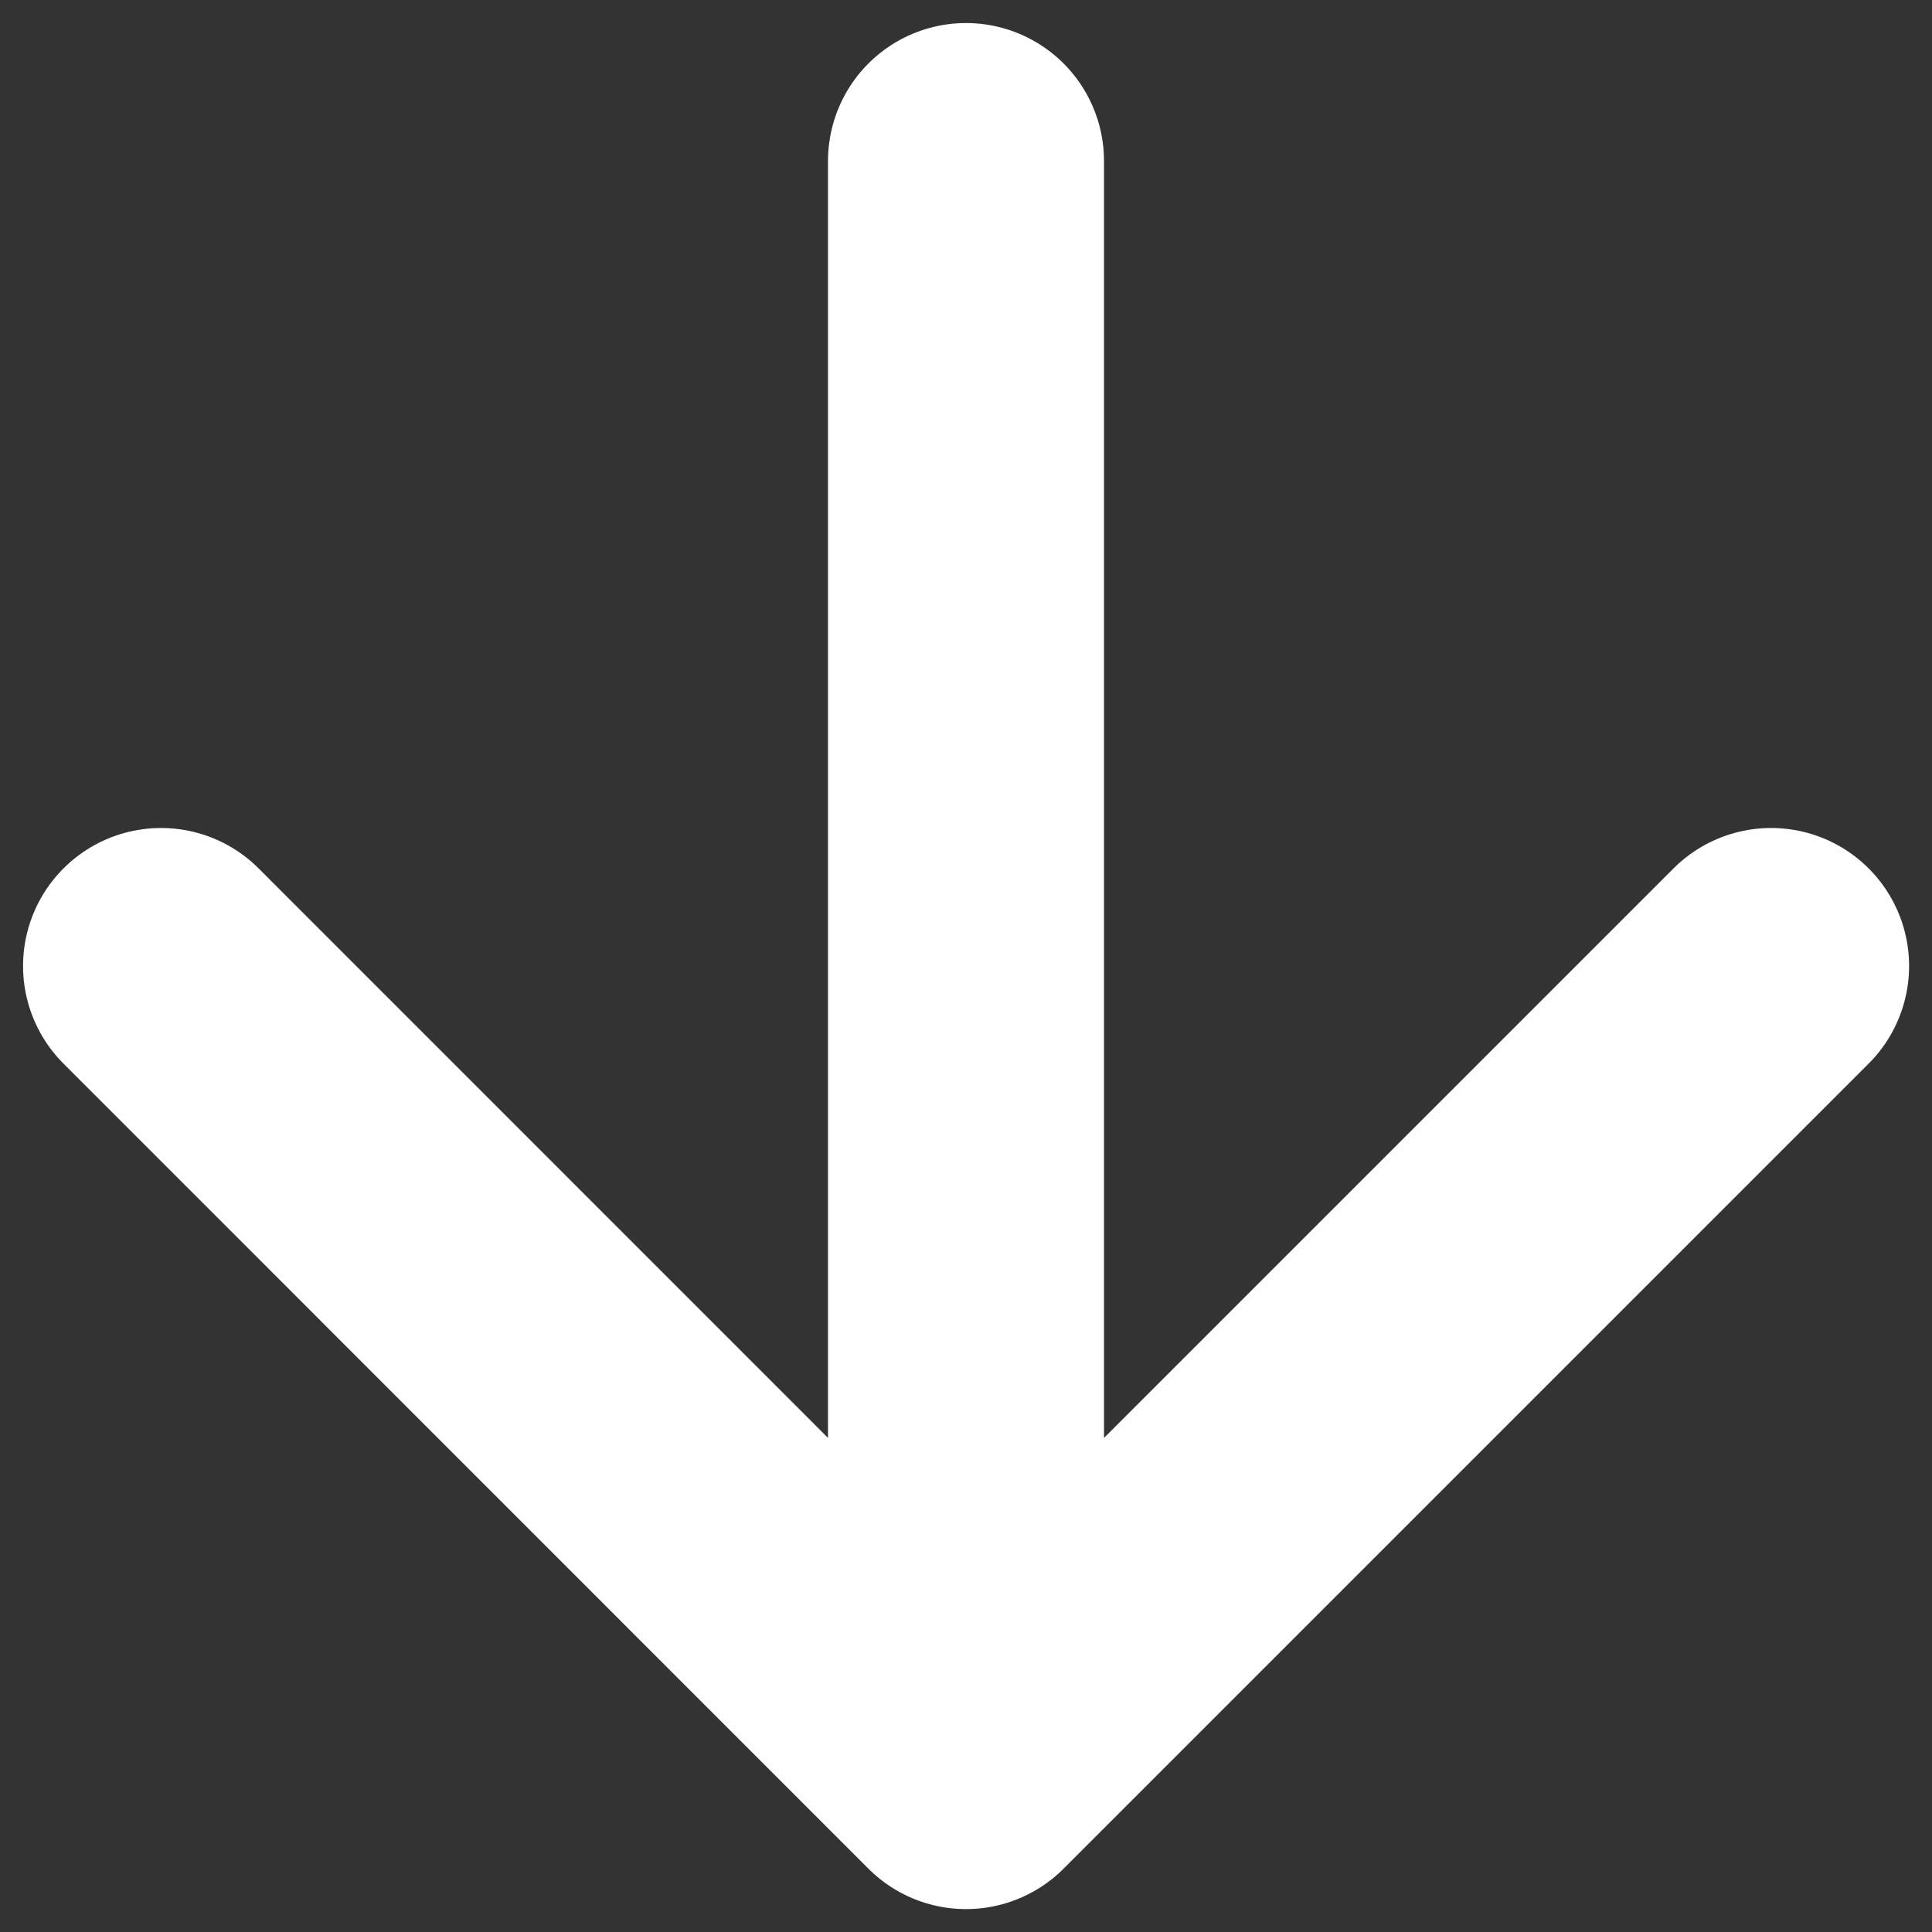 <svg width="14" height="14" viewBox="0 0 14 14" fill="none" xmlns="http://www.w3.org/2000/svg">
<rect x="0" y="0" width="14" height="14" fill="#333333" stroke="none"/>
<path d="M7 1.167V12.834M7 12.834L12.834 7M7 12.834L1.167 7" stroke="white" stroke-width="2" stroke-linecap="round" stroke-linejoin="round"/>
</svg>
